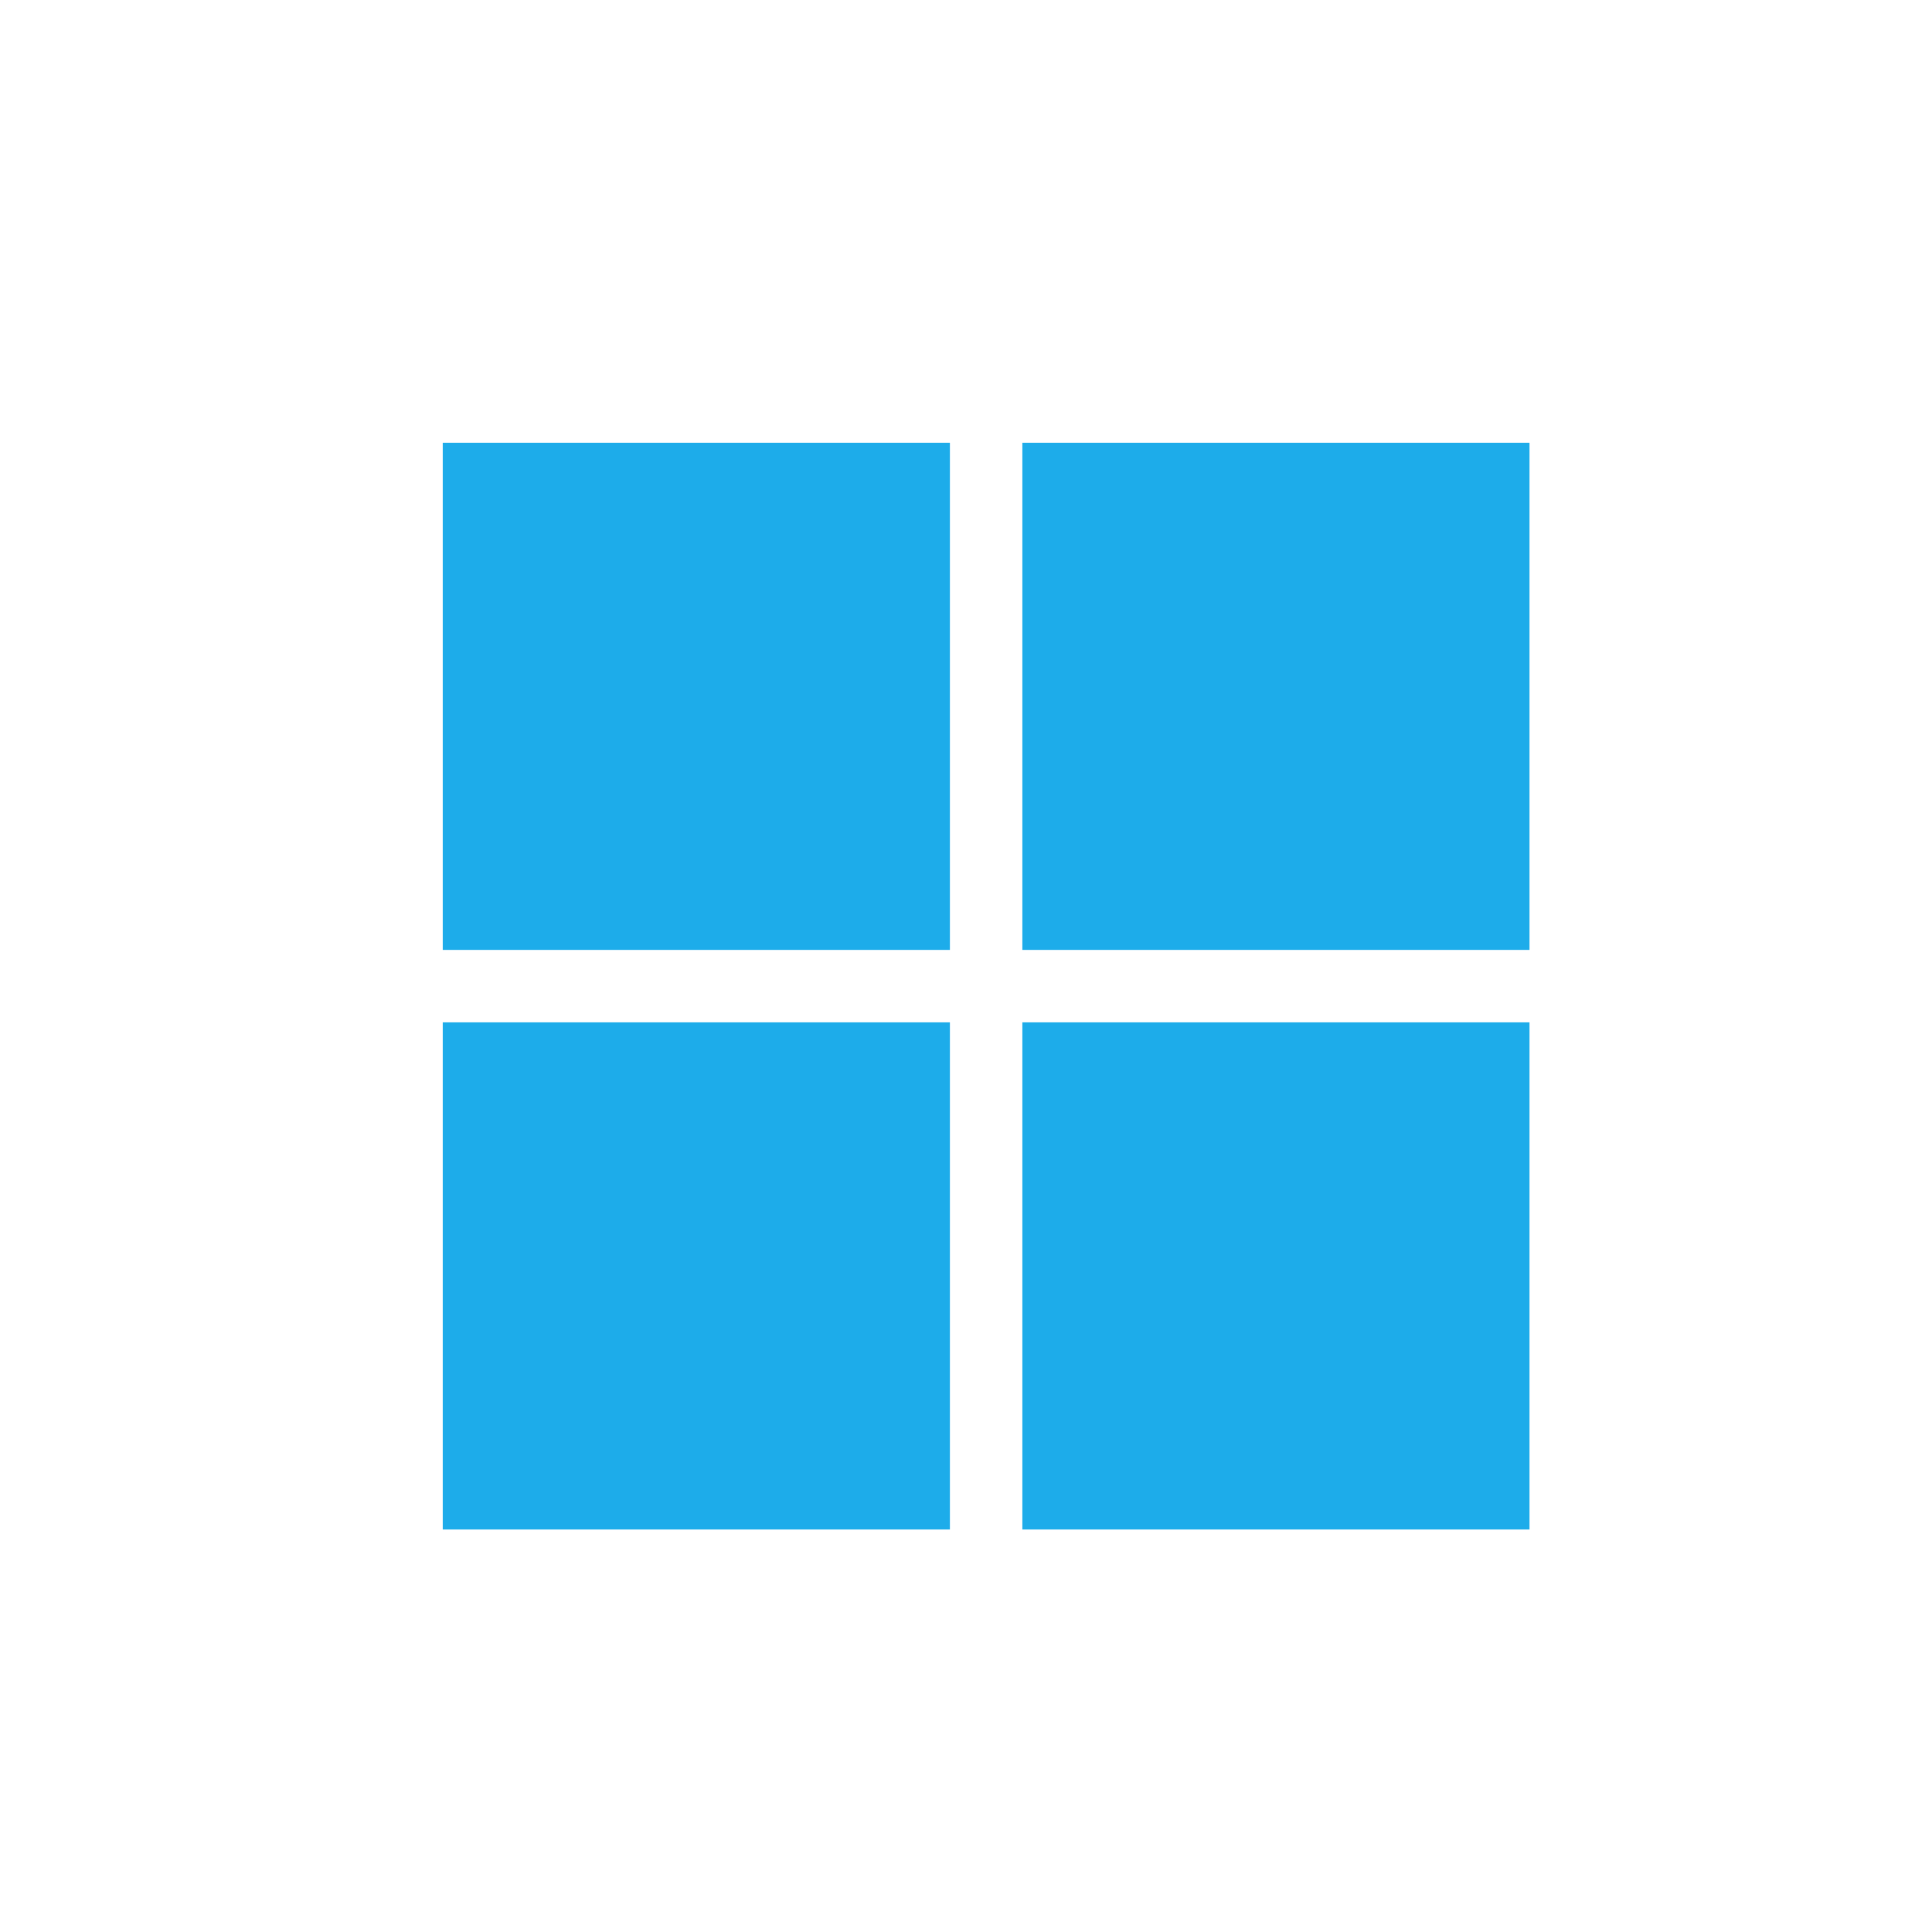 <?xml version="1.0" encoding="UTF-8"?>
<svg width="48px" height="48px" viewBox="0 0 48 48" version="1.1" xmlns="http://www.w3.org/2000/svg" xmlns:xlink="http://www.w3.org/1999/xlink">
    <!-- Generator: Sketch 55.2 (78181) - https://sketchapp.com -->
    <title>azure-mobile-services-avatar copy</title>
    <desc>Created with Sketch.</desc>
    <g id="azure-mobile-services-avatar-copy" stroke="none" stroke-width="1" fill="none" fill-rule="evenodd">
        <rect fill="#FFFFFF" x="0" y="0" width="48" height="48"></rect>
        <g id="Group" transform="translate(11, 11)" fill="#1DACEA" fill-rule="nonzero">
            <polygon id="Shape" points="0 0 12.6 0 12.6 12.6 0 12.6"></polygon>
            <polygon id="Shape" points="14.4 0 27 0 27 12.6 14.4 12.6"></polygon>
            <polygon id="Shape" points="0 14.4 12.6 14.4 12.6 27 0 27"></polygon>
            <polygon id="Shape" points="14.4 14.4 27 14.4 27 27 14.4 27"></polygon>
        </g>
    </g>
</svg>